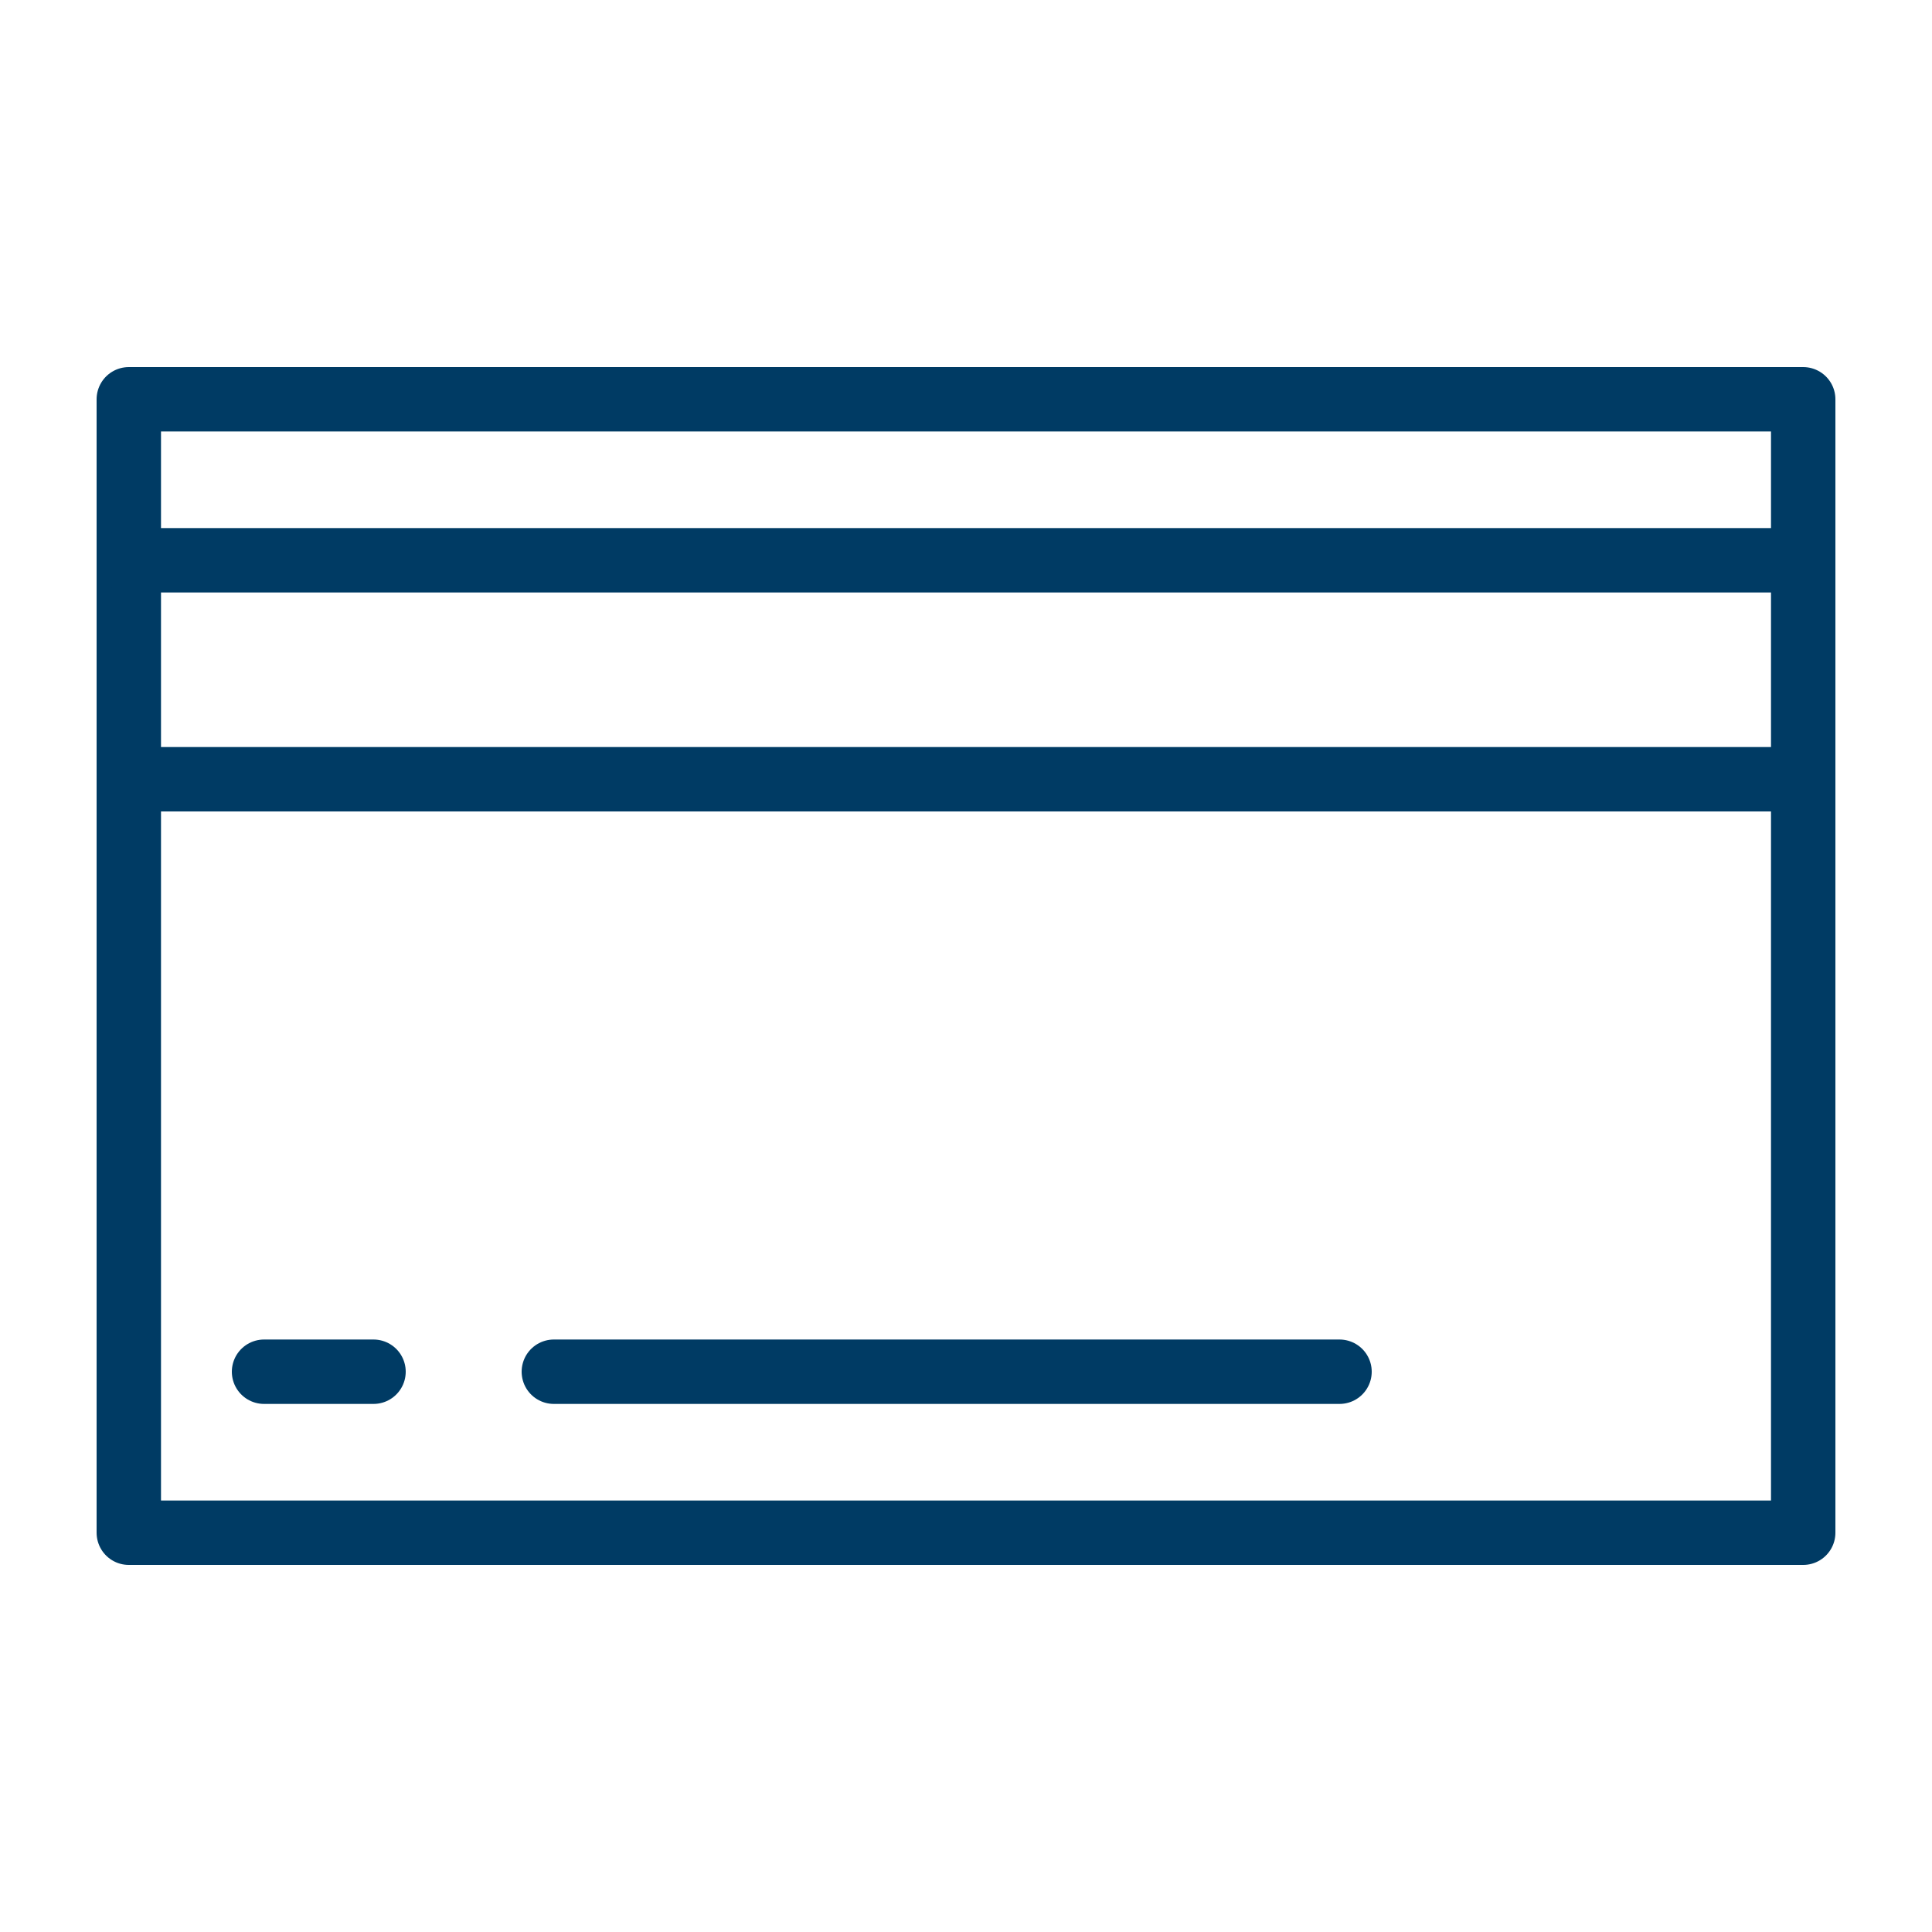 <?xml version="1.0" encoding="utf-8"?>
<!-- Generator: Adobe Illustrator 19.1.0, SVG Export Plug-In . SVG Version: 6.00 Build 0)  -->
<!DOCTYPE svg PUBLIC "-//W3C//DTD SVG 1.1//EN" "http://www.w3.org/Graphics/SVG/1.1/DTD/svg11.dtd">
<svg version="1.1" id="Layer_1" xmlns="http://www.w3.org/2000/svg" xmlns:xlink="http://www.w3.org/1999/xlink" x="0px" y="0px"
	 viewBox="5 -5 30 30" style="enable-background:new 5 -5 30 30;" xml:space="preserve">
<style type="text/css">
	.st0{fill:none;stroke:#003b64;stroke-linecap:round;stroke-linejoin:round;stroke-miterlimit:10;}
</style>
<g>
	<rect x="7" y="1.2" class="st0" width="26" height="17.6"/>
	<line class="st0" x1="7" y1="3.7" x2="33" y2="3.7"/>
	<line class="st0" x1="7" y1="7.1" x2="33" y2="7.1"/>
	<line class="st0" x1="9.1" y1="16.3" x2="10.8" y2="16.3"/>
	<line class="st0" x1="13.6" y1="16.3" x2="25.8" y2="16.3"/>
</g>
</svg>
